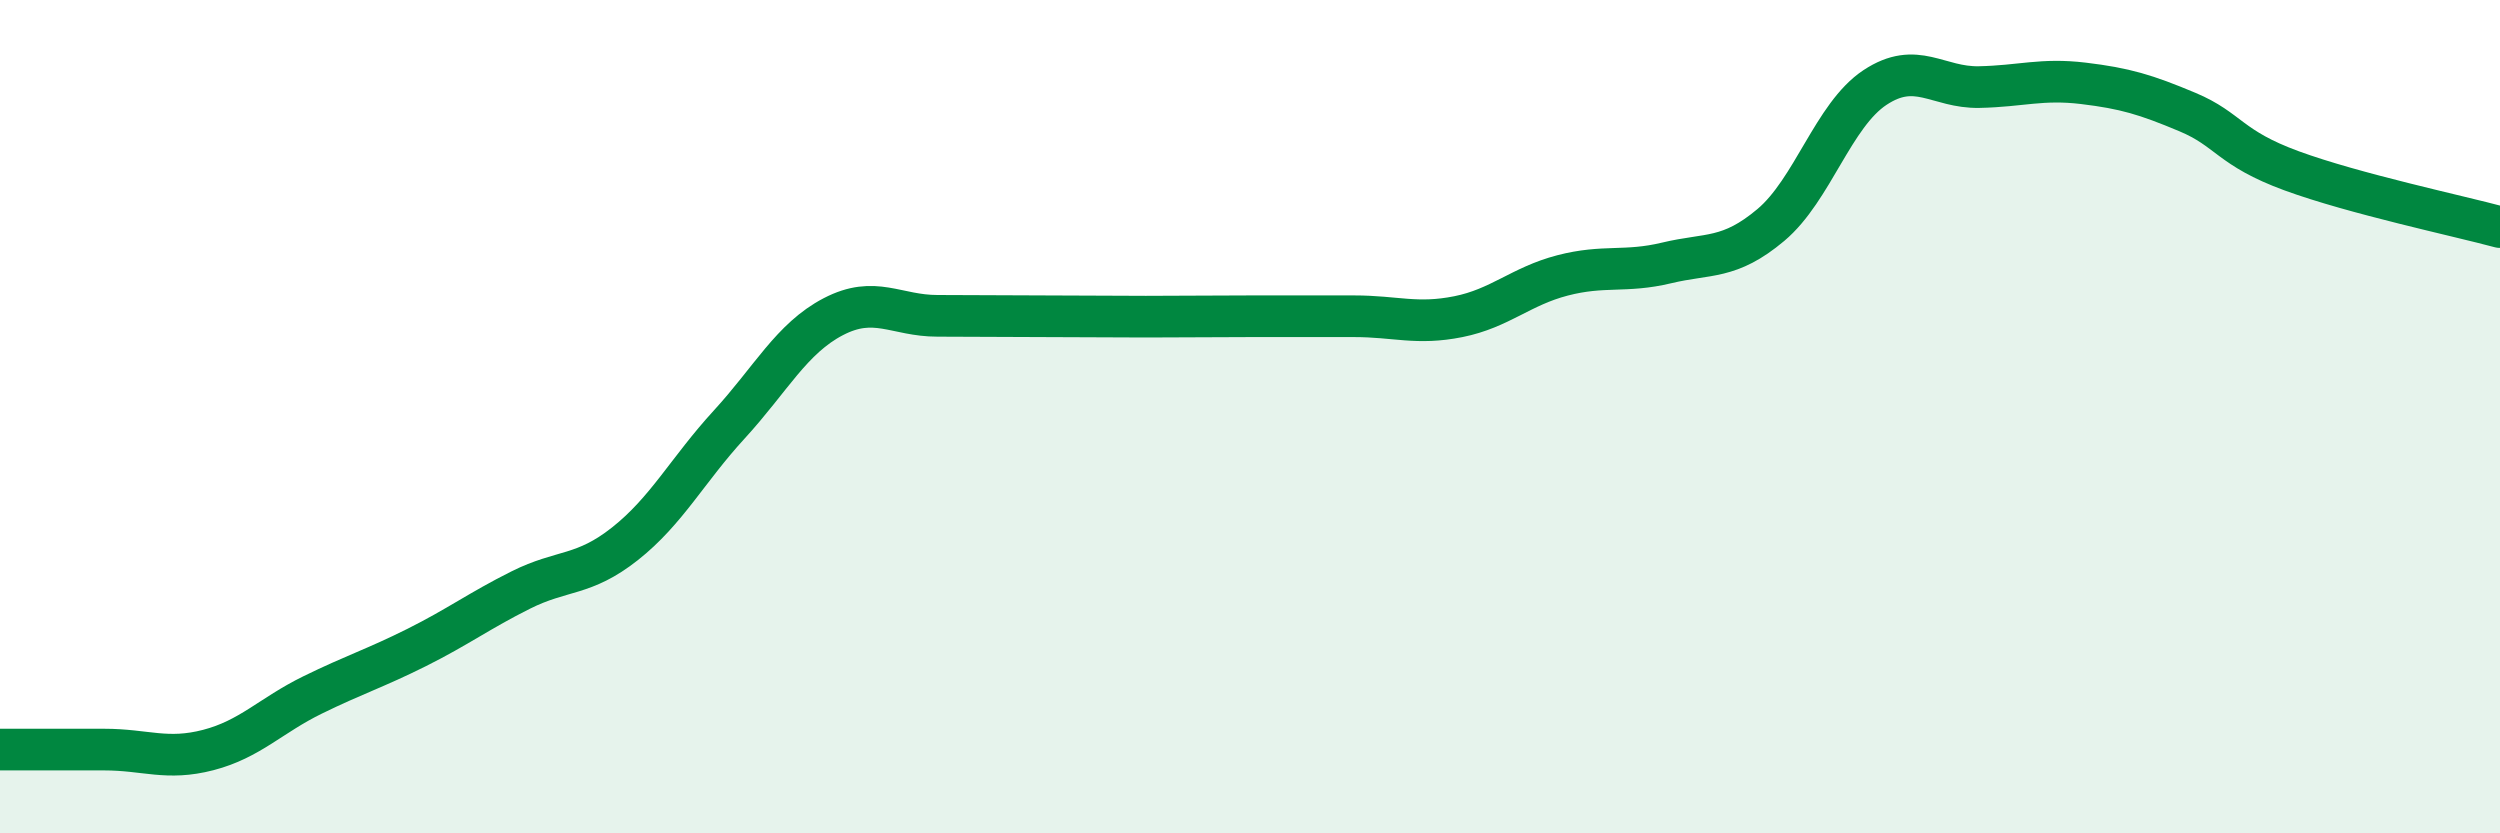 
    <svg width="60" height="20" viewBox="0 0 60 20" xmlns="http://www.w3.org/2000/svg">
      <path
        d="M 0,17.99 C 0.5,17.99 1.5,17.99 2.5,17.99 C 3.5,17.99 4,18.26 5,18 C 6,17.74 6.5,17.17 7.5,16.68 C 8.5,16.19 9,16.04 10,15.54 C 11,15.04 11.5,14.66 12.5,14.16 C 13.5,13.66 14,13.84 15,13.05 C 16,12.26 16.5,11.28 17.5,10.19 C 18.5,9.1 19,8.12 20,7.6 C 21,7.08 21.5,7.58 22.5,7.58 C 23.5,7.58 24,7.59 25,7.59 C 26,7.59 26.5,7.6 27.5,7.6 C 28.5,7.6 29,7.59 30,7.59 C 31,7.59 31.5,7.59 32.5,7.59 C 33.5,7.59 34,7.8 35,7.6 C 36,7.4 36.5,6.87 37.5,6.61 C 38.5,6.35 39,6.55 40,6.31 C 41,6.07 41.5,6.24 42.5,5.4 C 43.5,4.56 44,2.76 45,2.1 C 46,1.44 46.5,2.11 47.5,2.09 C 48.5,2.07 49,1.88 50,2 C 51,2.12 51.5,2.27 52.5,2.69 C 53.5,3.11 53.5,3.55 55,4.1 C 56.5,4.65 59,5.18 60,5.45L60 20L0 20Z"
        fill="#008740"
        opacity="0.1"
        stroke-linecap="round"
        stroke-linejoin="round"
      />
      <path
        d="M 0,17.99 C 0.5,17.99 1.5,17.99 2.5,17.99 C 3.5,17.99 4,18.26 5,18 C 6,17.74 6.5,17.17 7.5,16.68 C 8.5,16.19 9,16.04 10,15.54 C 11,15.04 11.5,14.66 12.5,14.16 C 13.5,13.66 14,13.84 15,13.05 C 16,12.26 16.5,11.28 17.5,10.19 C 18.5,9.1 19,8.12 20,7.6 C 21,7.08 21.5,7.58 22.5,7.58 C 23.5,7.58 24,7.59 25,7.59 C 26,7.59 26.5,7.6 27.5,7.6 C 28.5,7.6 29,7.59 30,7.59 C 31,7.59 31.5,7.59 32.5,7.59 C 33.5,7.59 34,7.8 35,7.6 C 36,7.4 36.5,6.87 37.5,6.61 C 38.5,6.35 39,6.55 40,6.31 C 41,6.07 41.5,6.24 42.5,5.4 C 43.5,4.56 44,2.76 45,2.1 C 46,1.44 46.5,2.11 47.5,2.09 C 48.5,2.07 49,1.88 50,2 C 51,2.12 51.5,2.27 52.5,2.69 C 53.5,3.11 53.5,3.55 55,4.1 C 56.5,4.65 59,5.18 60,5.45"
        stroke="#008740"
        stroke-width="1"
        fill="none"
        stroke-linecap="round"
        stroke-linejoin="round"
      />
    </svg>
  